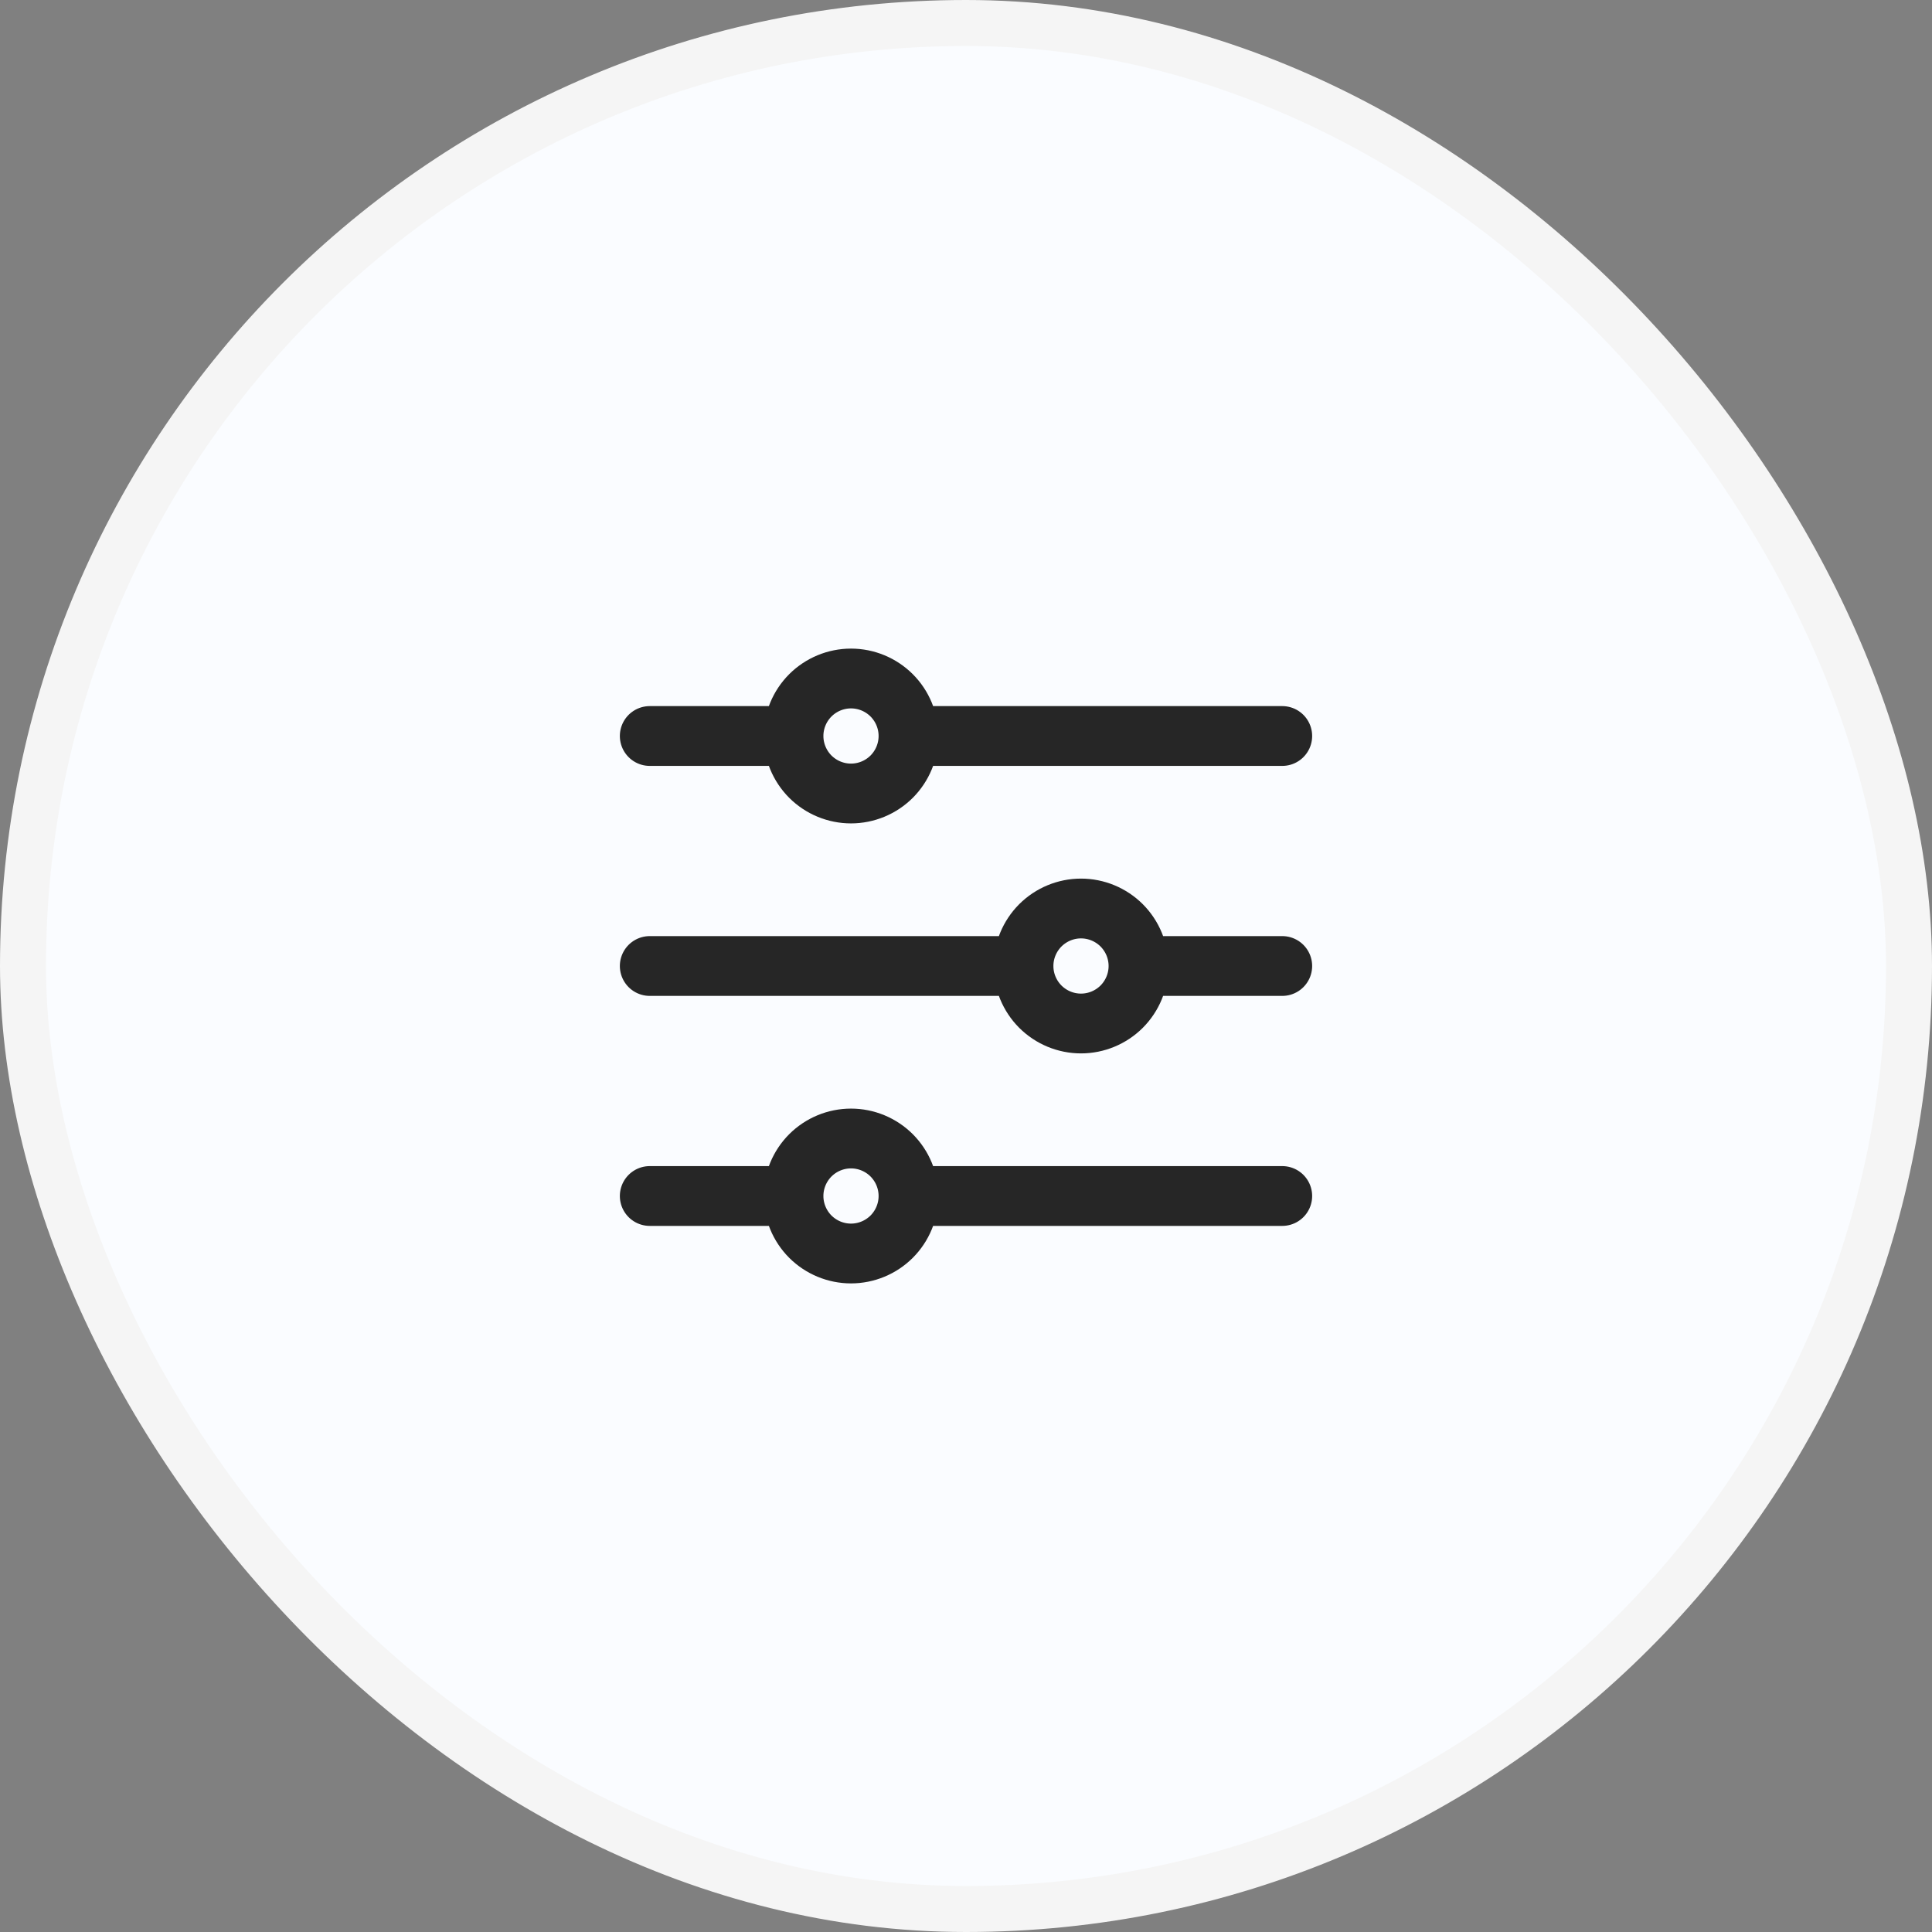 <svg width="42" height="42" viewBox="0 0 42 42" fill="none" xmlns="http://www.w3.org/2000/svg">
	<rect x="0" y="0" width="42" height="42" fill="#808080" stroke="none"/>
	<rect x="0.5" y="0.5" width="41" height="41" rx="20.5" fill="#FAFCFF" />
	<rect x="0.5" y="0.5" width="41" height="41" rx="20.5" stroke="#F5F5F5" />
	<path d="M19.75 16H27.875M19.75 16C19.75 16.331 19.618 16.649 19.384 16.884C19.149 17.118 18.831 17.25 18.5 17.25C18.169 17.25 17.851 17.118 17.616 16.884C17.382 16.649 17.25 16.331 17.25 16M19.75 16C19.75 15.668 19.618 15.351 19.384 15.116C19.149 14.882 18.831 14.75 18.5 14.75C18.169 14.75 17.851 14.882 17.616 15.116C17.382 15.351 17.25 15.668 17.25 16M17.25 16H14.125M19.75 26H27.875M19.75 26C19.75 26.331 19.618 26.649 19.384 26.884C19.149 27.118 18.831 27.25 18.5 27.25C18.169 27.25 17.851 27.118 17.616 26.884C17.382 26.649 17.25 26.331 17.25 26M19.75 26C19.75 25.669 19.618 25.351 19.384 25.116C19.149 24.882 18.831 24.75 18.5 24.75C18.169 24.75 17.851 24.882 17.616 25.116C17.382 25.351 17.25 25.669 17.25 26M17.25 26H14.125M24.75 21H27.875M24.75 21C24.75 21.331 24.618 21.649 24.384 21.884C24.149 22.118 23.831 22.25 23.5 22.25C23.169 22.25 22.851 22.118 22.616 21.884C22.382 21.649 22.25 21.331 22.25 21M24.75 21C24.75 20.669 24.618 20.351 24.384 20.116C24.149 19.882 23.831 19.75 23.5 19.75C23.169 19.75 22.851 19.882 22.616 20.116C22.382 20.351 22.25 20.669 22.25 21M22.25 21H14.125" stroke="#262626" stroke-width="1.3" stroke-linecap="round" stroke-linejoin="round" />
</svg>
